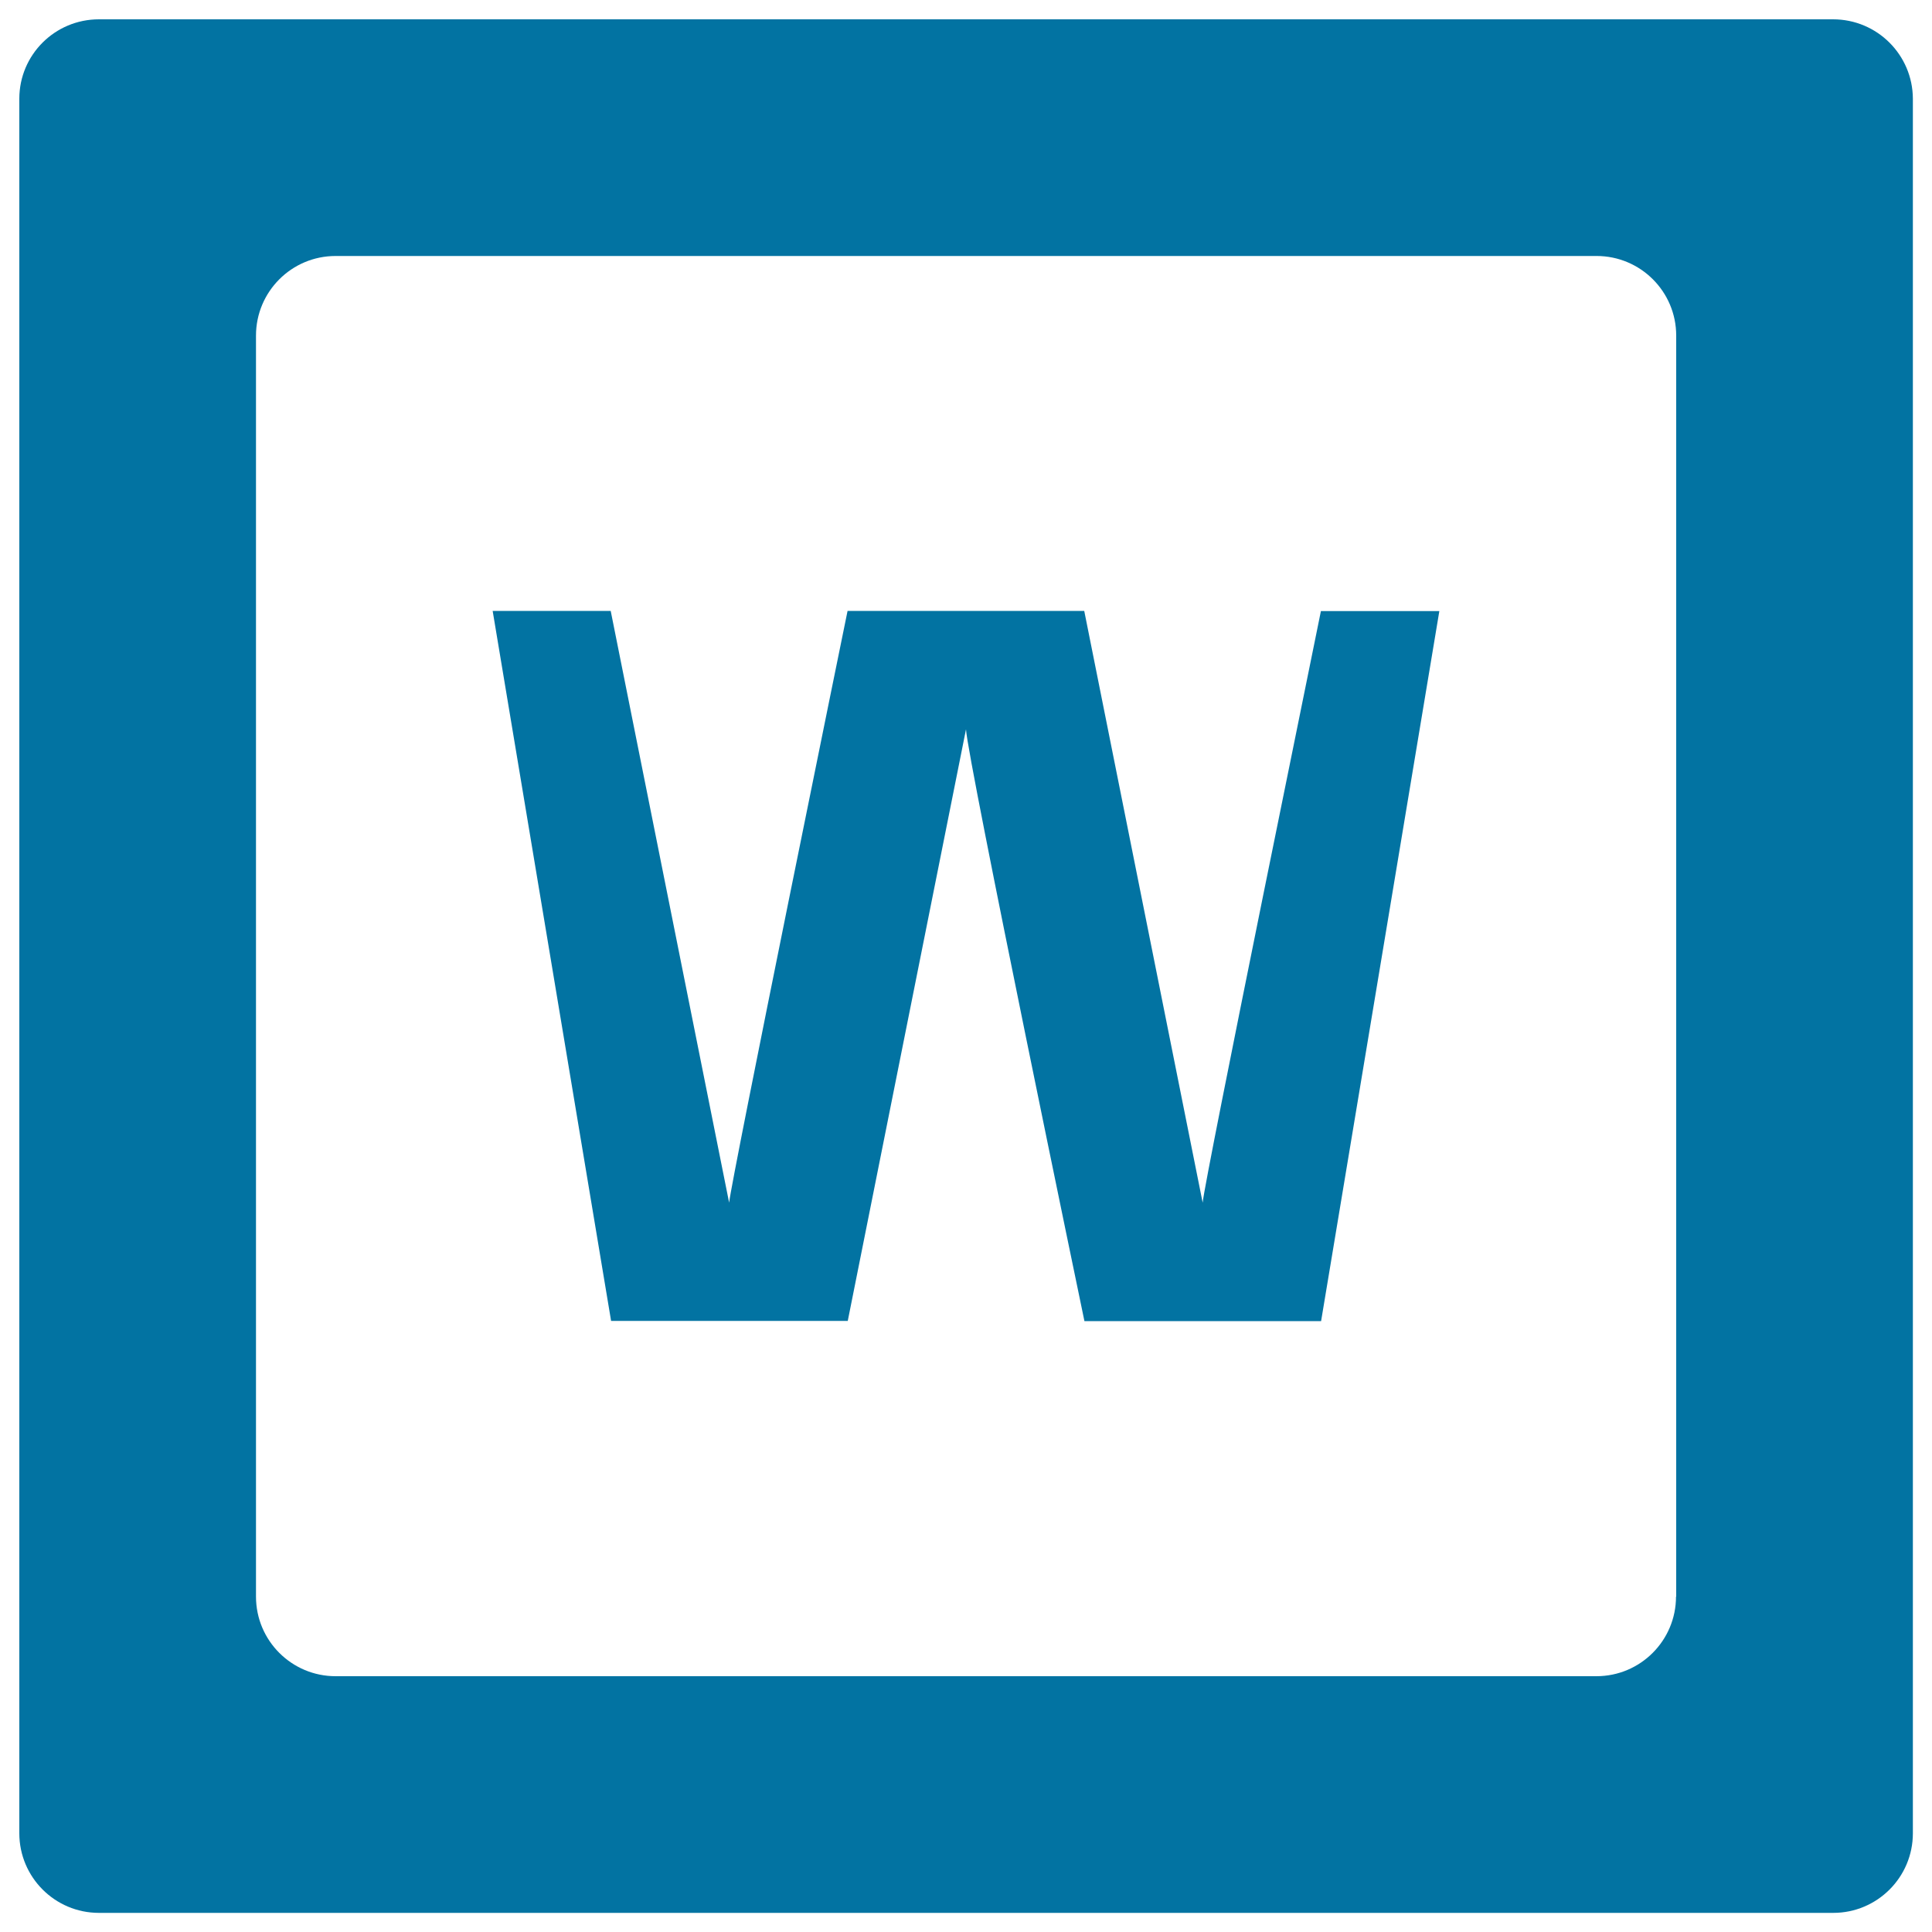 <svg xmlns="http://www.w3.org/2000/svg" viewBox="0 0 1000 1000" style="fill:#0273a2">
<title>Word SVG icon</title>
<path d="M948.8,10H51.2C28.4,10,10,28.4,10,51.1v897.8c0,22.7,18.4,41.2,41.2,41.2h897.7c22.7,0,41.2-18.4,41.2-41.2V51.1C990,28.4,971.6,10,948.8,10z M867.5,826.4c0,22.7-18.4,41.2-41.2,41.2H173.7c-22.7,0-41.2-18.4-41.2-41.2V173.7c0-22.7,18.4-41.2,41.2-41.2h652.7c22.7,0,41.2,18.4,41.2,41.2V826.4z"/><path d="M622.5,622.5l-61.3-306.3H438.7c0,0-60.4,295.6-61.3,306.3l-61.3-306.3H255l61.3,367.5h122.5L500,377.5c0.7,15,61.3,306.3,61.3,306.3h122.5L745,316.3h-61.3C683.8,316.3,623.4,611,622.5,622.5L622.5,622.5z"/>
</svg>